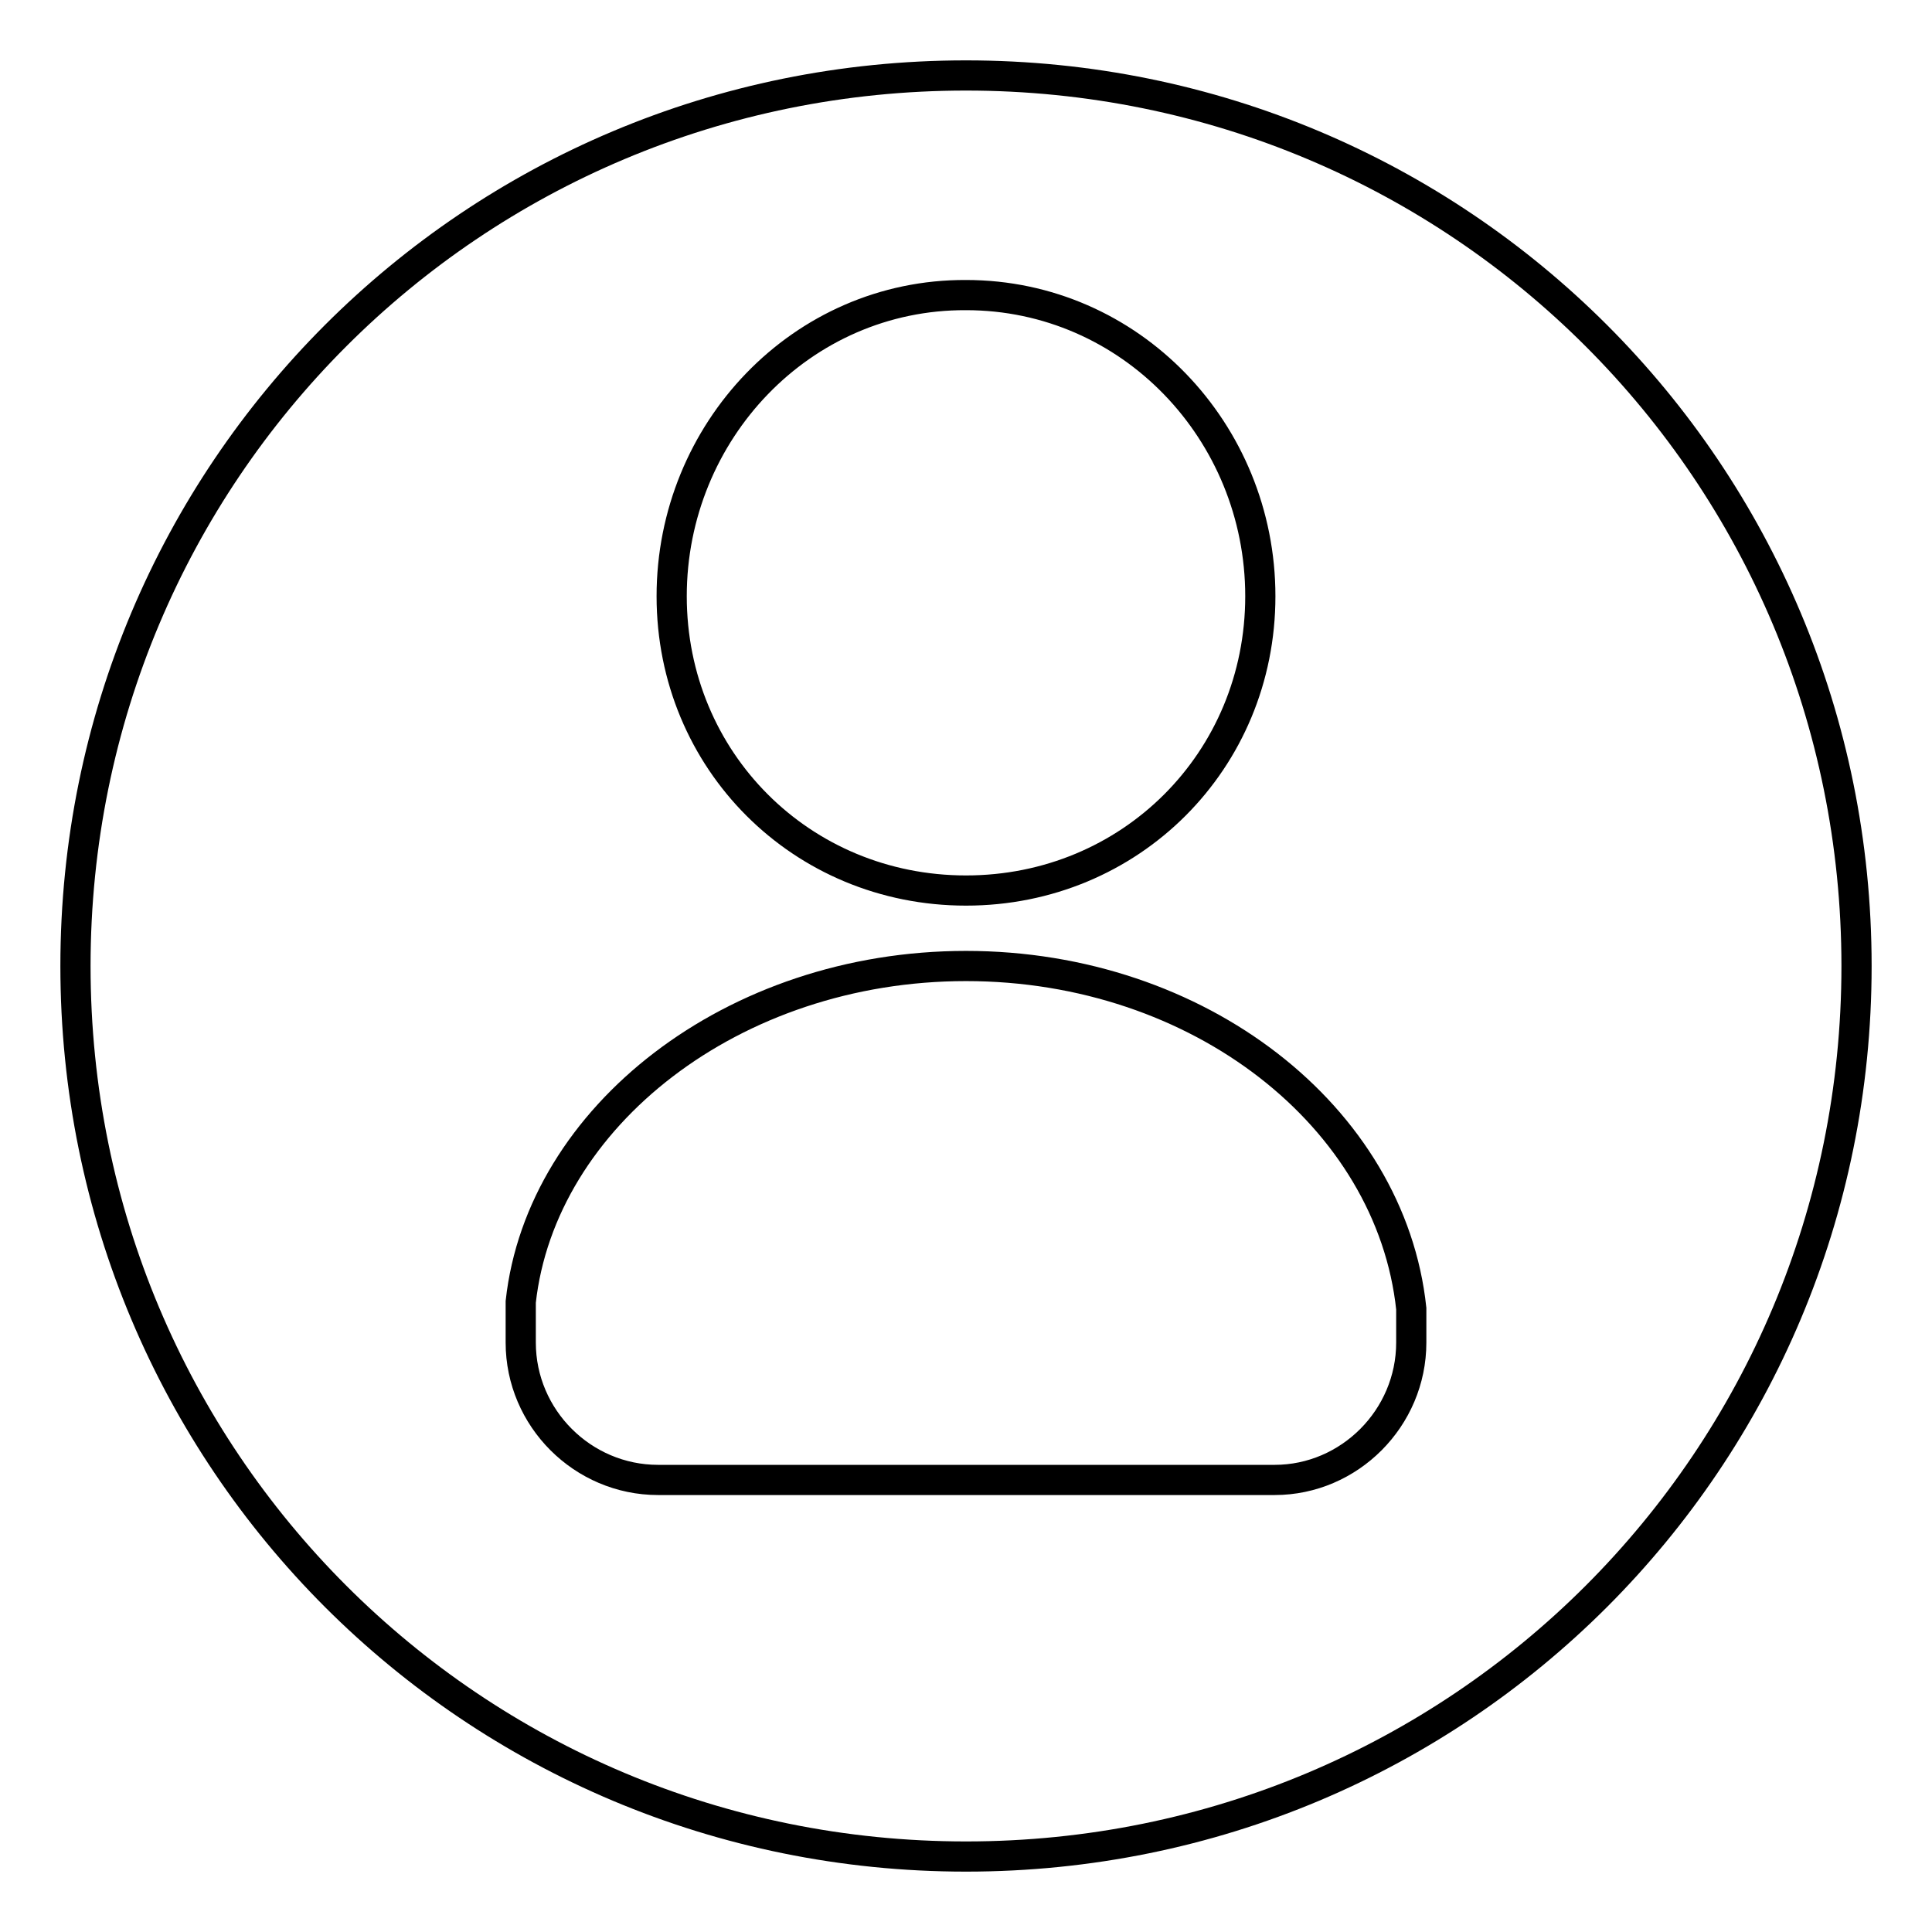 <?xml version="1.0" encoding="utf-8"?>
<!-- Svg Vector Icons : http://www.onlinewebfonts.com/icon -->
<!DOCTYPE svg PUBLIC "-//W3C//DTD SVG 1.1//EN" "http://www.w3.org/Graphics/SVG/1.1/DTD/svg11.dtd">
<svg version="1.1" xmlns="http://www.w3.org/2000/svg" xmlns:xlink="http://www.w3.org/1999/xlink" x="0px" y="0px" viewBox="0 0 256 256" enable-background="new 0 0 256 256" xml:space="preserve">
<g> <path stroke-width="4" fill-opacity="0" stroke="#000000"  d="M187,177.9v-1.8v-2.7c-2.7-25.4-28.1-45.4-59-45.4c-30.9,0-56.3,20-59,44.5v5.4c0,10,8.2,18.2,18.2,18.2 h81.7C178.8,196.1,187,187.9,187,177.9z M128,246c-65.4,0-118-52.6-118-118C10,62.6,62.6,10,128,10c65.4,0,118,52.6,118,118 C246,193.4,193.4,246,128,246z M128,118c21.8,0,39-17.2,39-39c0-21.8-17.2-39.9-39-39.9C106.2,39,89,57.2,89,79 C89,100.8,106.2,118,128,118z"/></g>
</svg>